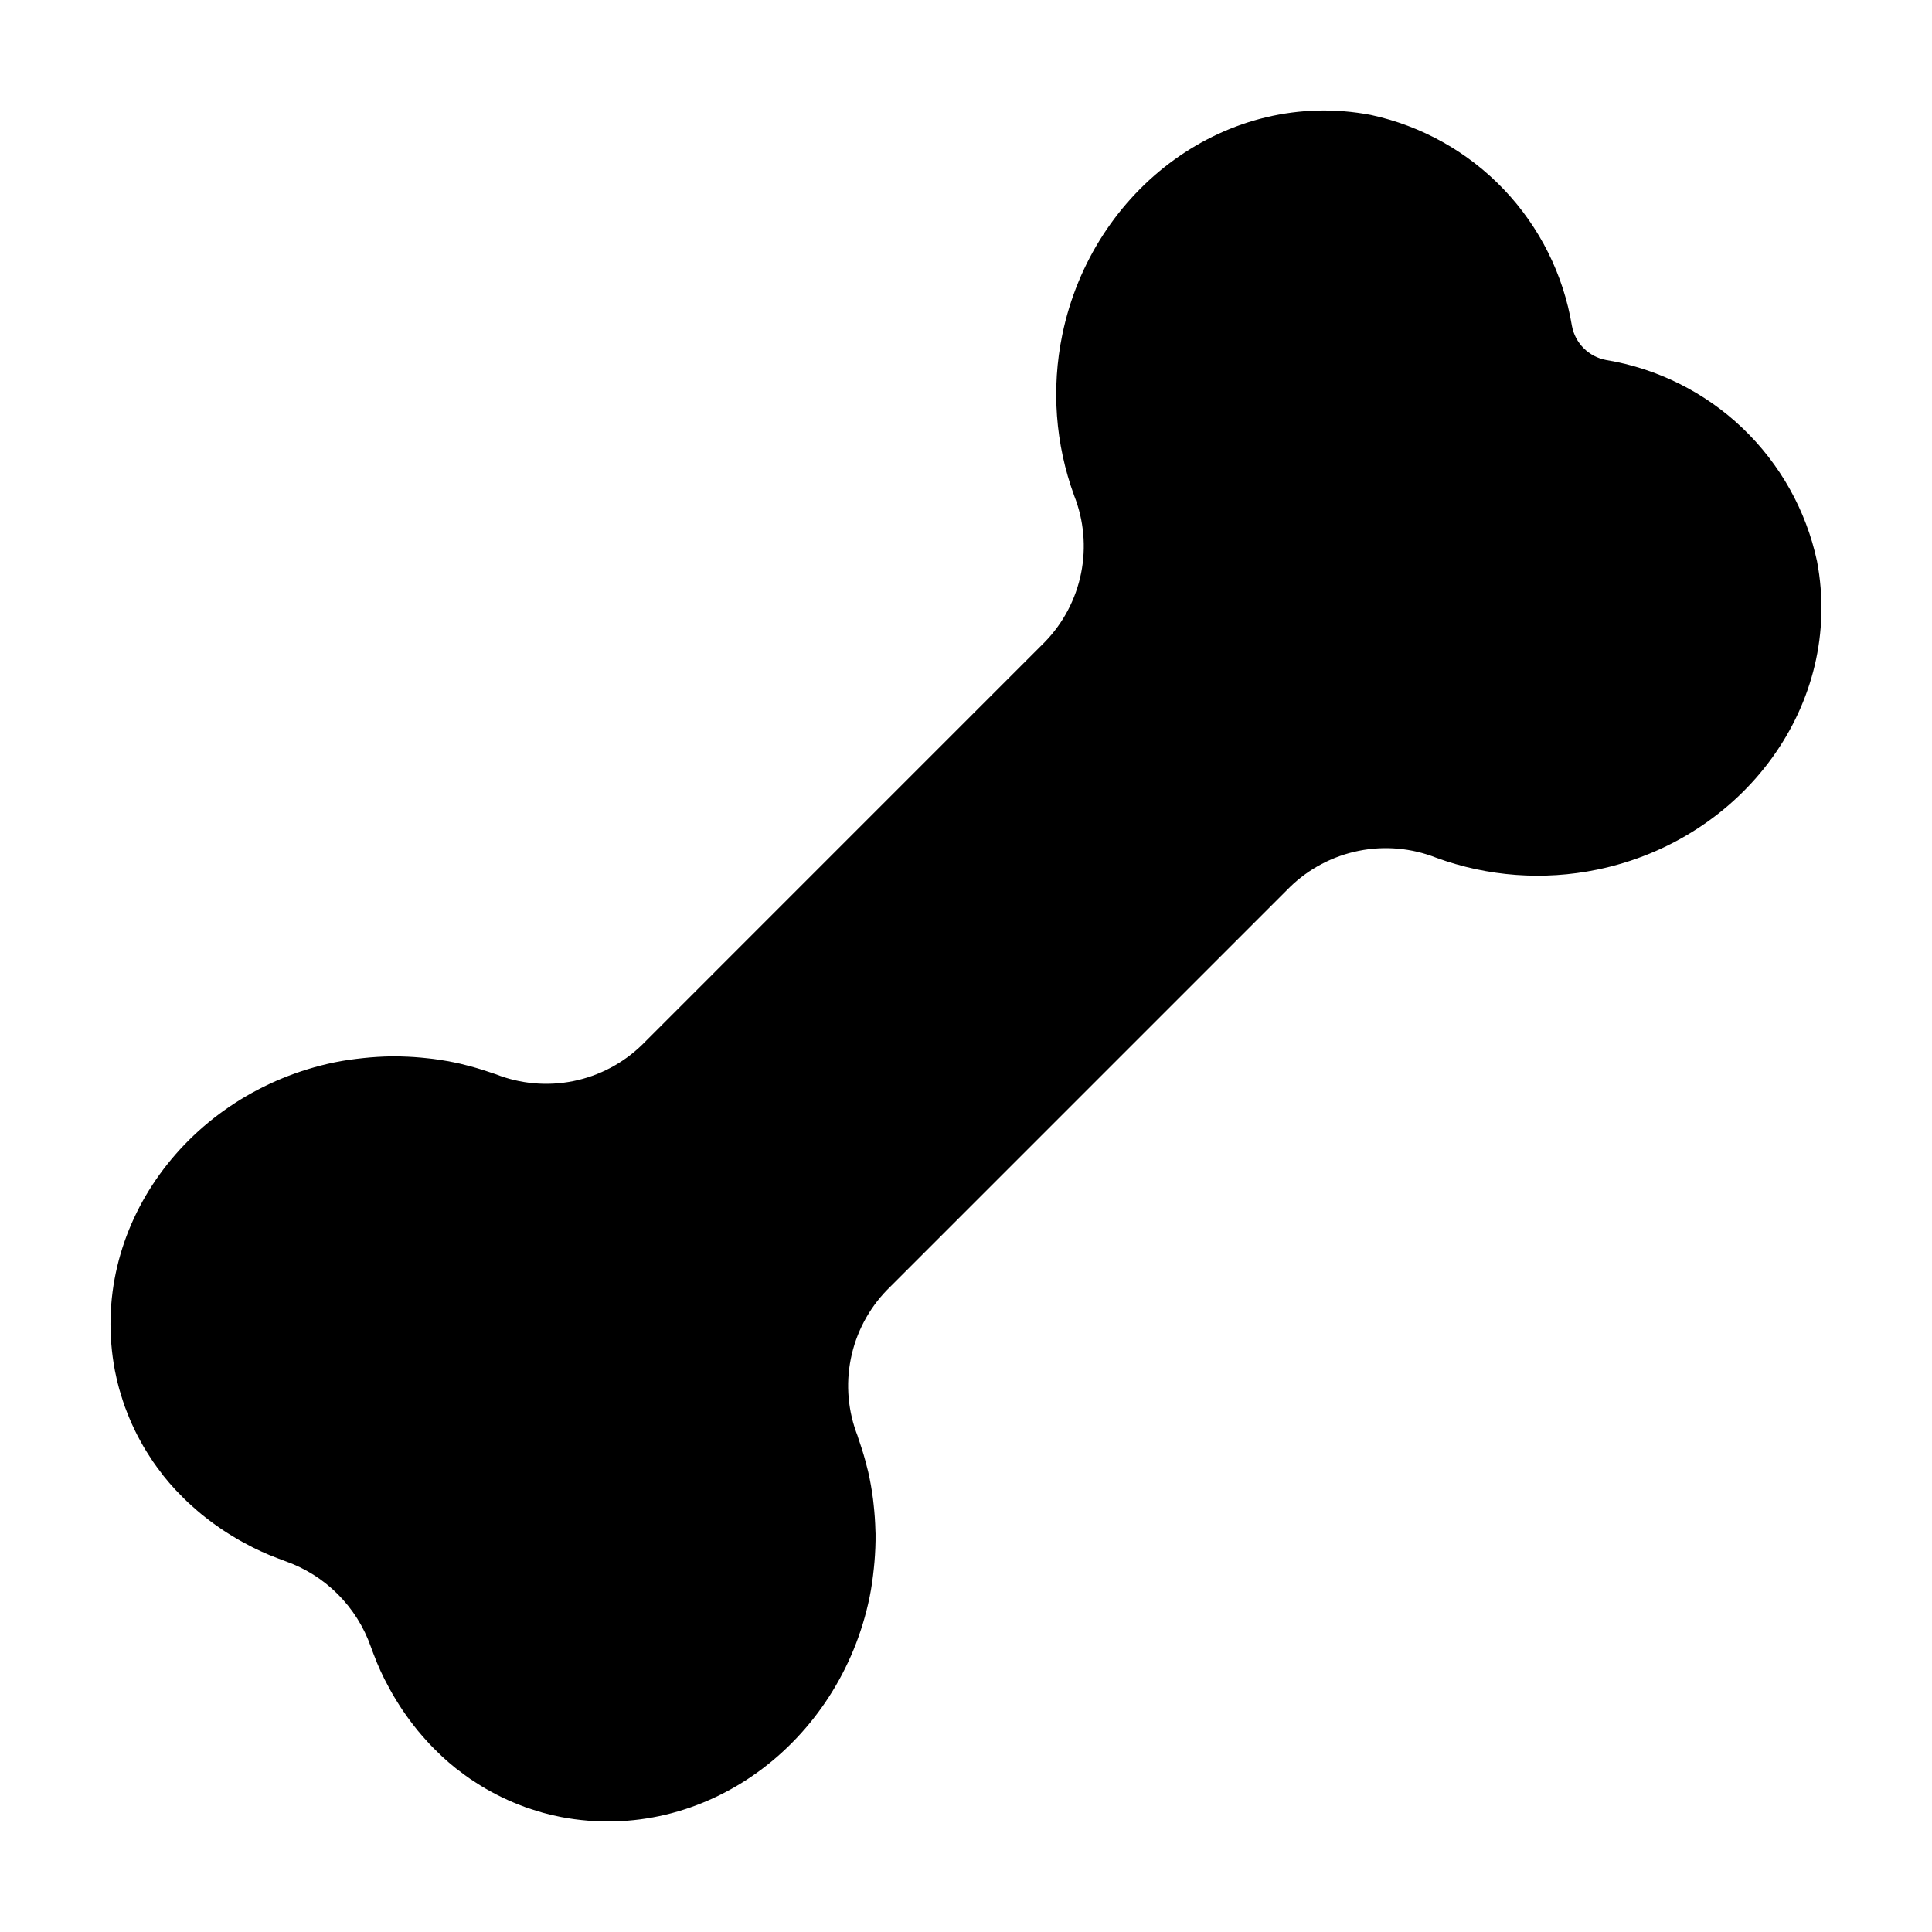 <?xml version="1.0" encoding="UTF-8"?>
<!-- Uploaded to: ICON Repo, www.svgrepo.com, Generator: ICON Repo Mixer Tools -->
<svg fill="#000000" width="800px" height="800px" version="1.1" viewBox="144 144 512 512" xmlns="http://www.w3.org/2000/svg">
 <path d="m314.14 420.9c-5.027 4.891-11.359 8.227-18.238 9.609-6.879 1.379-14.012 0.742-20.535-1.832-0.23-0.086-0.469-0.148-0.699-0.234-0.422-0.152-0.852-0.281-1.277-0.426-2.004-0.684-4.043-1.281-6.117-1.793-0.438-0.109-0.867-0.234-1.309-0.332-2.344-0.535-4.731-0.953-7.141-1.27-0.531-0.07-1.066-0.117-1.602-0.18-2.231-0.246-4.481-0.41-6.746-0.465-0.309-0.008-0.613-0.035-0.922-0.039-2.484-0.031-4.981 0.086-7.481 0.289-0.582 0.047-1.16 0.109-1.746 0.168-2.543 0.266-5.09 0.609-7.625 1.129-38.73 7.984-65.453 43.805-58.246 81.742 0.316 1.645 0.703 3.258 1.141 4.848 0.141 0.516 0.312 1.012 0.465 1.52 0.32 1.066 0.652 2.125 1.027 3.164 0.211 0.586 0.441 1.156 0.668 1.73 0.371 0.941 0.754 1.871 1.164 2.785 0.262 0.586 0.535 1.164 0.812 1.738 0.434 0.895 0.887 1.773 1.363 2.637 0.297 0.547 0.594 1.09 0.906 1.625 0.523 0.898 1.078 1.777 1.645 2.648 0.305 0.465 0.594 0.938 0.906 1.395 0.715 1.039 1.469 2.051 2.238 3.043 0.199 0.258 0.383 0.527 0.586 0.785 0.988 1.234 2.016 2.434 3.09 3.594 0.297 0.32 0.613 0.625 0.918 0.941 0.793 0.828 1.598 1.645 2.43 2.43 0.426 0.402 0.871 0.785 1.305 1.176 0.75 0.672 1.504 1.332 2.281 1.969 0.484 0.398 0.977 0.781 1.469 1.164 0.773 0.602 1.559 1.188 2.359 1.754 0.512 0.363 1.023 0.727 1.543 1.074 0.832 0.559 1.68 1.098 2.539 1.621 0.508 0.312 1.012 0.633 1.531 0.934 0.977 0.566 1.977 1.102 2.984 1.625 0.414 0.215 0.816 0.445 1.234 0.652 1.43 0.711 2.887 1.375 4.367 1.996 0.27 0.113 0.547 0.203 0.816 0.312 1.07 0.43 2.141 0.859 3.234 1.242l-0.004 0.008c10.707 3.715 19.121 12.133 22.84 22.84 0.383 1.094 0.812 2.164 1.242 3.238 0.109 0.27 0.199 0.547 0.312 0.816 0.617 1.48 1.281 2.934 1.996 4.367 0.207 0.418 0.438 0.816 0.652 1.23 0.523 1.008 1.059 2.008 1.625 2.988 0.297 0.516 0.617 1.016 0.926 1.523 0.527 0.859 1.062 1.711 1.625 2.543 0.352 0.52 0.711 1.031 1.074 1.543 0.57 0.801 1.156 1.586 1.754 2.359 0.383 0.492 0.77 0.984 1.164 1.469 0.637 0.777 1.297 1.531 1.969 2.281 0.391 0.438 0.773 0.879 1.176 1.305 0.785 0.836 1.605 1.637 2.43 2.43 0.316 0.305 0.617 0.621 0.941 0.918 1.16 1.07 2.359 2.102 3.594 3.09 0.254 0.203 0.527 0.387 0.785 0.586 0.996 0.77 2.004 1.523 3.043 2.238 0.457 0.312 0.93 0.605 1.395 0.906 0.871 0.566 1.746 1.121 2.648 1.645 0.535 0.312 1.082 0.605 1.625 0.906 0.867 0.473 1.75 0.926 2.637 1.363 0.574 0.281 1.152 0.551 1.738 0.812 0.914 0.41 1.848 0.793 2.785 1.164 0.574 0.227 1.148 0.457 1.73 0.668 1.039 0.375 2.098 0.707 3.164 1.027 0.508 0.152 1.008 0.324 1.52 0.465 1.59 0.434 3.203 0.824 4.848 1.141 37.938 7.203 73.758-19.52 81.738-58.246 0.52-2.535 0.863-5.078 1.129-7.625 0.062-0.582 0.121-1.164 0.168-1.746 0.207-2.5 0.32-5 0.289-7.481-0.004-0.309-0.031-0.613-0.039-0.922-0.055-2.266-0.219-4.516-0.465-6.746-0.059-0.535-0.109-1.07-0.18-1.602-0.316-2.414-0.734-4.797-1.27-7.141-0.102-0.441-0.227-0.871-0.336-1.309-0.512-2.078-1.109-4.117-1.793-6.117-0.145-0.426-0.273-0.855-0.426-1.277-0.082-0.23-0.148-0.469-0.234-0.699l0.02-0.004c-2.578-6.527-3.215-13.656-1.832-20.535 1.379-6.879 4.715-13.215 9.605-18.242l106.76-106.76c5.027-4.891 11.363-8.227 18.242-9.605 6.879-1.383 14.008-0.746 20.535 1.832 13.652 4.996 28.426 6.086 42.664 3.144 38.727-7.977 65.449-43.797 58.246-81.738-2.894-13.469-9.773-25.754-19.738-35.262-9.969-9.508-22.57-15.797-36.16-18.051-4.606-0.852-8.207-4.453-9.059-9.059-2.254-13.59-8.543-26.188-18.051-36.156s-21.793-16.848-35.262-19.742c-37.938-7.203-73.758 19.523-81.738 58.25-2.941 14.234-1.852 29.012 3.148 42.664 2.574 6.523 3.211 13.656 1.832 20.535-1.383 6.875-4.719 13.211-9.609 18.238z"/>
</svg>